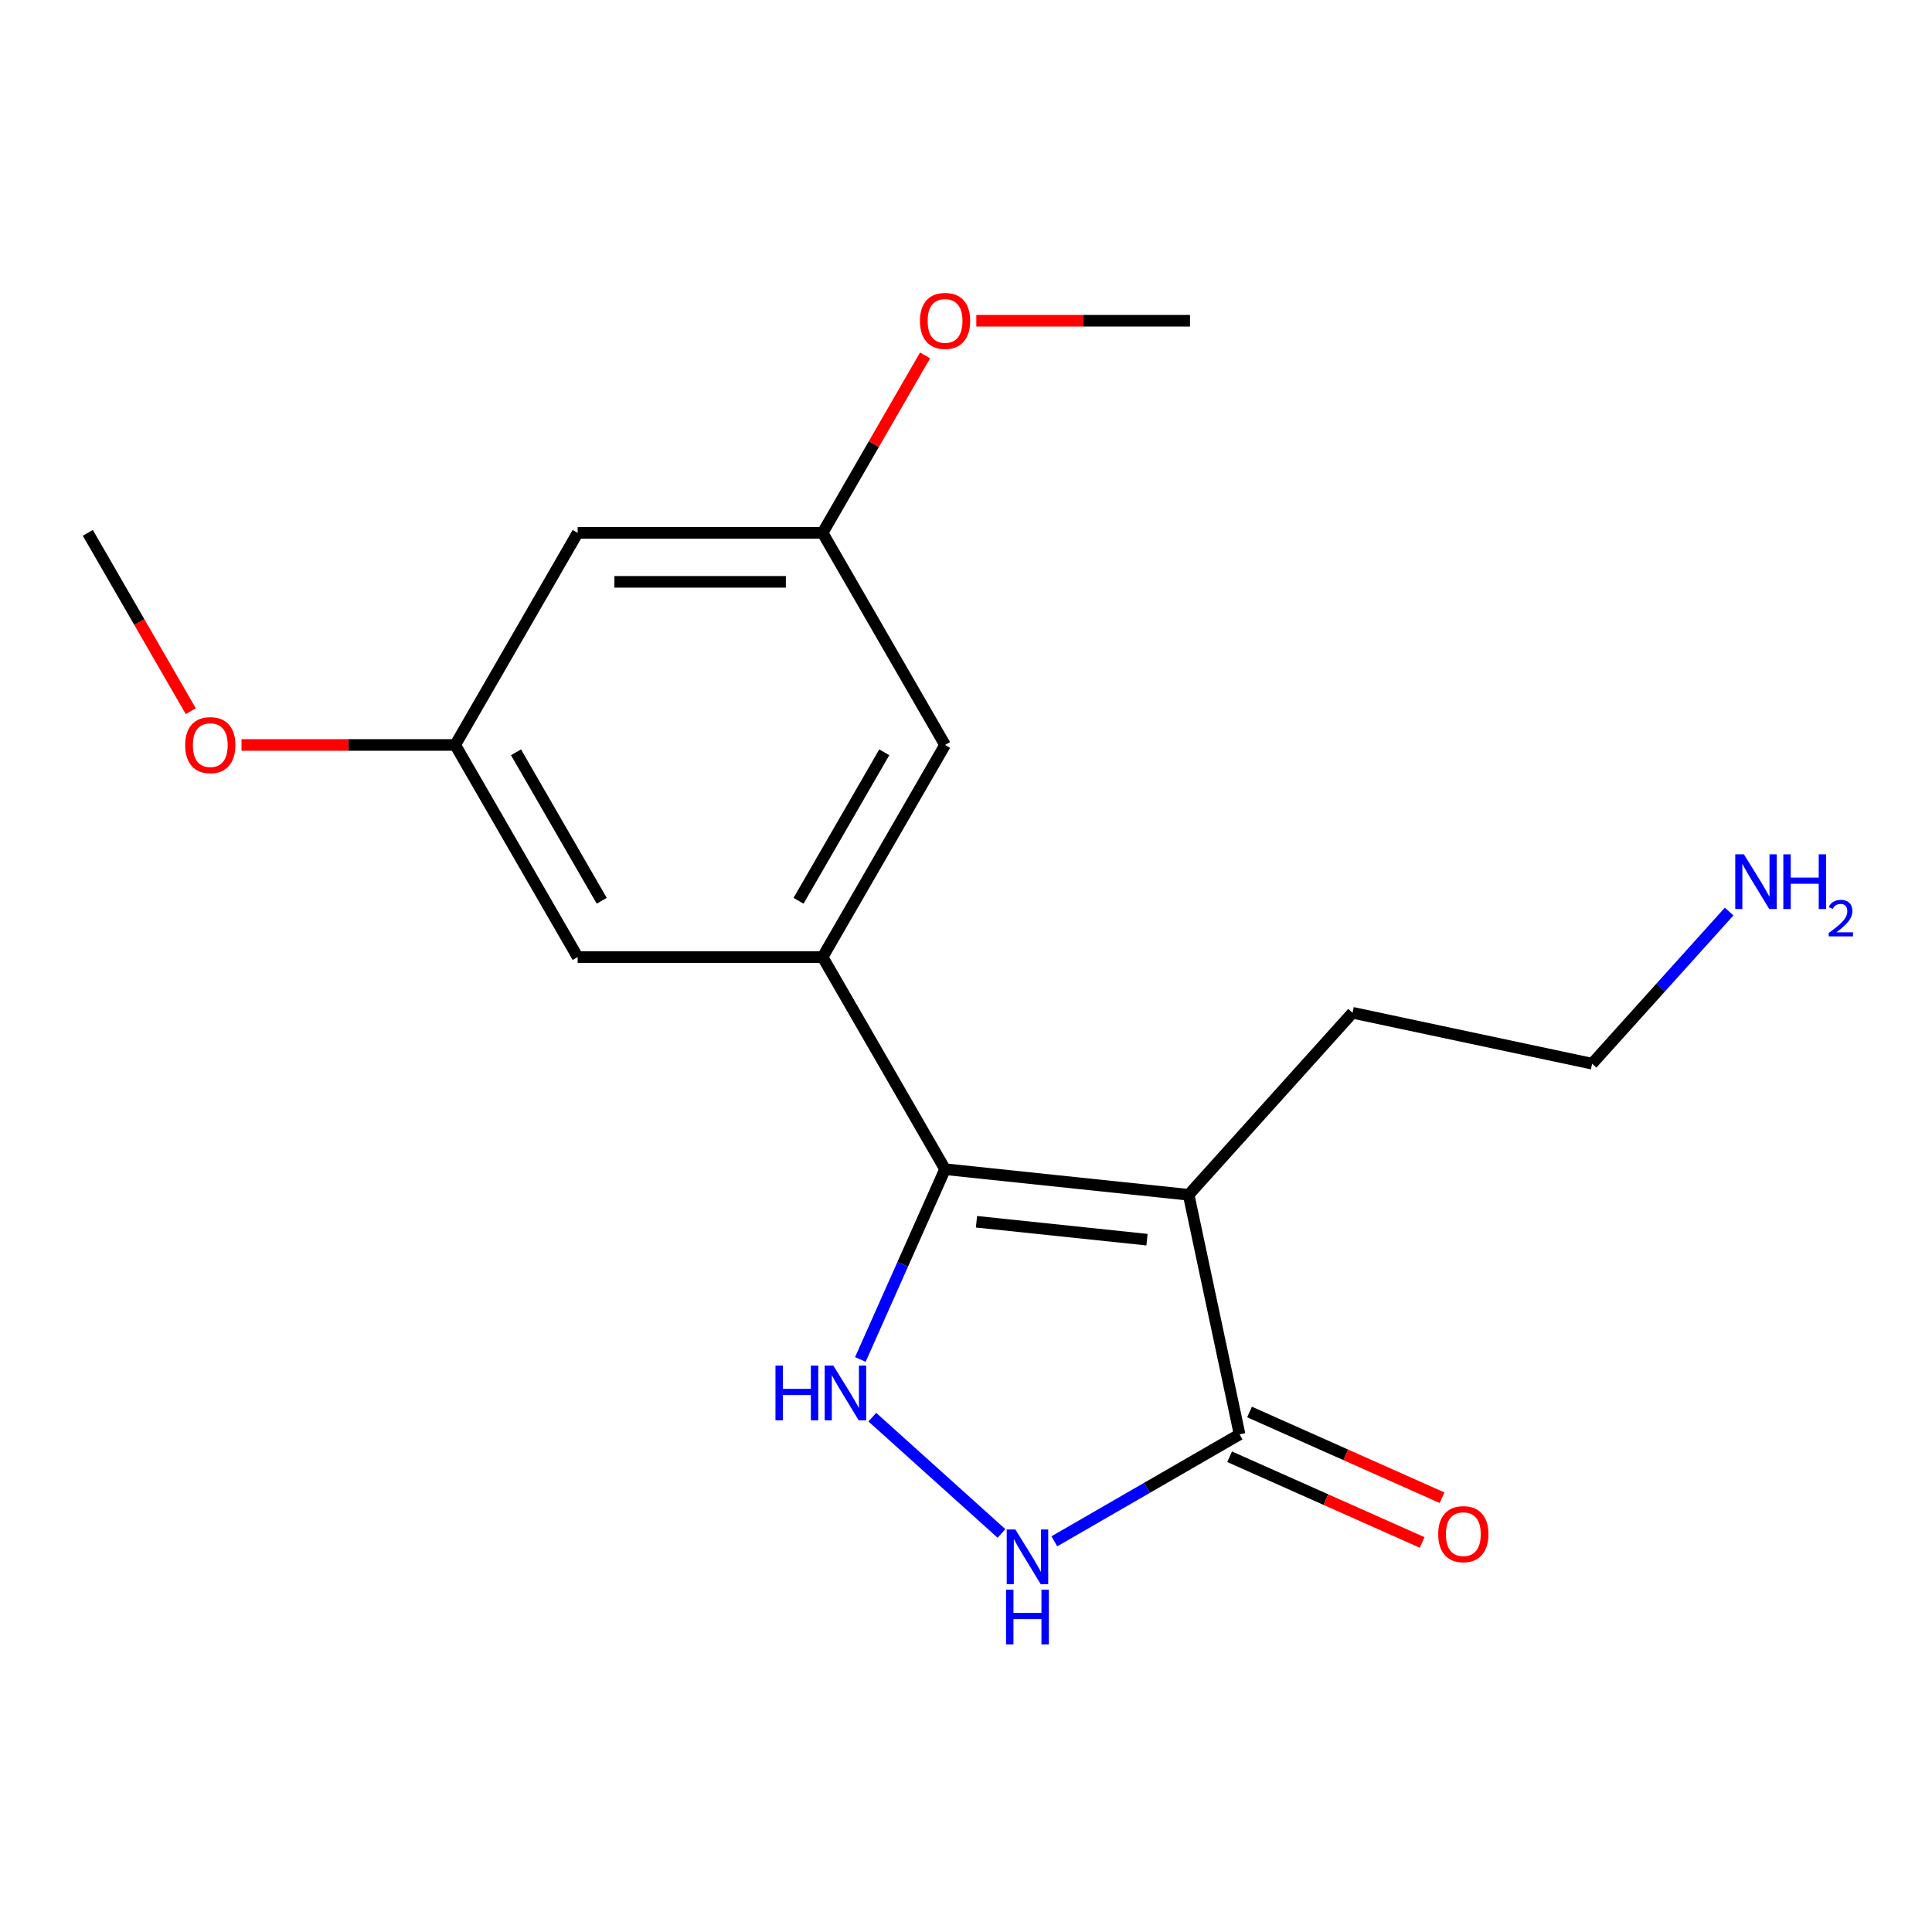 <?xml version='1.0' encoding='iso-8859-1'?>
<svg version='1.1' baseProfile='full'
              xmlns='http://www.w3.org/2000/svg'
                      xmlns:rdkit='http://www.rdkit.org/xml'
                      xmlns:xlink='http://www.w3.org/1999/xlink'
                  xml:space='preserve'
width='1000px' height='1000px' viewBox='0 0 1000 1000'>
<!-- END OF HEADER -->
<rect style='opacity:1.0;fill:#FFFFFF;stroke:none' width='1000' height='1000' x='0' y='0'> </rect>
<path class='bond-0' d='M 615.243,618.424 L 489.163,605.172' style='fill:none;fill-rule:evenodd;stroke:#000000;stroke-width:6px;stroke-linecap:butt;stroke-linejoin:miter;stroke-opacity:1' />
<path class='bond-0' d='M 593.681,641.652 L 505.425,632.376' style='fill:none;fill-rule:evenodd;stroke:#000000;stroke-width:6px;stroke-linecap:butt;stroke-linejoin:miter;stroke-opacity:1' />
<path class='bond-2' d='M 615.243,618.424 L 641.6,742.427' style='fill:none;fill-rule:evenodd;stroke:#000000;stroke-width:6px;stroke-linecap:butt;stroke-linejoin:miter;stroke-opacity:1' />
<path class='bond-11' d='M 615.243,618.424 L 700.071,524.212' style='fill:none;fill-rule:evenodd;stroke:#000000;stroke-width:6px;stroke-linecap:butt;stroke-linejoin:miter;stroke-opacity:1' />
<path class='bond-1' d='M 489.163,605.172 L 467.239,654.414' style='fill:none;fill-rule:evenodd;stroke:#000000;stroke-width:6px;stroke-linecap:butt;stroke-linejoin:miter;stroke-opacity:1' />
<path class='bond-1' d='M 467.239,654.414 L 445.315,703.657' style='fill:none;fill-rule:evenodd;stroke:#0000FF;stroke-width:6px;stroke-linecap:butt;stroke-linejoin:miter;stroke-opacity:1' />
<path class='bond-4' d='M 489.163,605.172 L 425.776,495.383' style='fill:none;fill-rule:evenodd;stroke:#000000;stroke-width:6px;stroke-linecap:butt;stroke-linejoin:miter;stroke-opacity:1' />
<path class='bond-18' d='M 451.509,733.51 L 518.37,793.712' style='fill:none;fill-rule:evenodd;stroke:#0000FF;stroke-width:6px;stroke-linecap:butt;stroke-linejoin:miter;stroke-opacity:1' />
<path class='bond-3' d='M 641.6,742.427 L 593.66,770.106' style='fill:none;fill-rule:evenodd;stroke:#000000;stroke-width:6px;stroke-linecap:butt;stroke-linejoin:miter;stroke-opacity:1' />
<path class='bond-3' d='M 593.66,770.106 L 545.72,797.784' style='fill:none;fill-rule:evenodd;stroke:#0000FF;stroke-width:6px;stroke-linecap:butt;stroke-linejoin:miter;stroke-opacity:1' />
<path class='bond-7' d='M 636.444,754.009 L 686.266,776.191' style='fill:none;fill-rule:evenodd;stroke:#000000;stroke-width:6px;stroke-linecap:butt;stroke-linejoin:miter;stroke-opacity:1' />
<path class='bond-7' d='M 686.266,776.191 L 736.089,798.373' style='fill:none;fill-rule:evenodd;stroke:#FF0000;stroke-width:6px;stroke-linecap:butt;stroke-linejoin:miter;stroke-opacity:1' />
<path class='bond-7' d='M 646.757,730.846 L 696.579,753.028' style='fill:none;fill-rule:evenodd;stroke:#000000;stroke-width:6px;stroke-linecap:butt;stroke-linejoin:miter;stroke-opacity:1' />
<path class='bond-7' d='M 696.579,753.028 L 746.401,775.211' style='fill:none;fill-rule:evenodd;stroke:#FF0000;stroke-width:6px;stroke-linecap:butt;stroke-linejoin:miter;stroke-opacity:1' />
<path class='bond-5' d='M 425.776,495.383 L 489.163,385.593' style='fill:none;fill-rule:evenodd;stroke:#000000;stroke-width:6px;stroke-linecap:butt;stroke-linejoin:miter;stroke-opacity:1' />
<path class='bond-5' d='M 413.326,466.237 L 457.697,389.384' style='fill:none;fill-rule:evenodd;stroke:#000000;stroke-width:6px;stroke-linecap:butt;stroke-linejoin:miter;stroke-opacity:1' />
<path class='bond-6' d='M 425.776,495.383 L 299.002,495.383' style='fill:none;fill-rule:evenodd;stroke:#000000;stroke-width:6px;stroke-linecap:butt;stroke-linejoin:miter;stroke-opacity:1' />
<path class='bond-10' d='M 489.163,385.593 L 425.776,275.804' style='fill:none;fill-rule:evenodd;stroke:#000000;stroke-width:6px;stroke-linecap:butt;stroke-linejoin:miter;stroke-opacity:1' />
<path class='bond-9' d='M 299.002,495.383 L 235.615,385.593' style='fill:none;fill-rule:evenodd;stroke:#000000;stroke-width:6px;stroke-linecap:butt;stroke-linejoin:miter;stroke-opacity:1' />
<path class='bond-9' d='M 311.452,466.237 L 267.081,389.384' style='fill:none;fill-rule:evenodd;stroke:#000000;stroke-width:6px;stroke-linecap:butt;stroke-linejoin:miter;stroke-opacity:1' />
<path class='bond-8' d='M 299.002,275.804 L 235.615,385.593' style='fill:none;fill-rule:evenodd;stroke:#000000;stroke-width:6px;stroke-linecap:butt;stroke-linejoin:miter;stroke-opacity:1' />
<path class='bond-19' d='M 299.002,275.804 L 425.776,275.804' style='fill:none;fill-rule:evenodd;stroke:#000000;stroke-width:6px;stroke-linecap:butt;stroke-linejoin:miter;stroke-opacity:1' />
<path class='bond-19' d='M 318.018,301.159 L 406.76,301.159' style='fill:none;fill-rule:evenodd;stroke:#000000;stroke-width:6px;stroke-linecap:butt;stroke-linejoin:miter;stroke-opacity:1' />
<path class='bond-13' d='M 235.615,385.593 L 180.313,385.593' style='fill:none;fill-rule:evenodd;stroke:#000000;stroke-width:6px;stroke-linecap:butt;stroke-linejoin:miter;stroke-opacity:1' />
<path class='bond-13' d='M 180.313,385.593 L 125.011,385.593' style='fill:none;fill-rule:evenodd;stroke:#FF0000;stroke-width:6px;stroke-linecap:butt;stroke-linejoin:miter;stroke-opacity:1' />
<path class='bond-14' d='M 425.776,275.804 L 452.294,229.874' style='fill:none;fill-rule:evenodd;stroke:#000000;stroke-width:6px;stroke-linecap:butt;stroke-linejoin:miter;stroke-opacity:1' />
<path class='bond-14' d='M 452.294,229.874 L 478.812,183.944' style='fill:none;fill-rule:evenodd;stroke:#FF0000;stroke-width:6px;stroke-linecap:butt;stroke-linejoin:miter;stroke-opacity:1' />
<path class='bond-15' d='M 700.071,524.212 L 824.075,550.57' style='fill:none;fill-rule:evenodd;stroke:#000000;stroke-width:6px;stroke-linecap:butt;stroke-linejoin:miter;stroke-opacity:1' />
<path class='bond-12' d='M 894.994,471.807 L 859.534,511.188' style='fill:none;fill-rule:evenodd;stroke:#0000FF;stroke-width:6px;stroke-linecap:butt;stroke-linejoin:miter;stroke-opacity:1' />
<path class='bond-12' d='M 859.534,511.188 L 824.075,550.57' style='fill:none;fill-rule:evenodd;stroke:#000000;stroke-width:6px;stroke-linecap:butt;stroke-linejoin:miter;stroke-opacity:1' />
<path class='bond-16' d='M 98.744,368.104 L 72.099,321.954' style='fill:none;fill-rule:evenodd;stroke:#FF0000;stroke-width:6px;stroke-linecap:butt;stroke-linejoin:miter;stroke-opacity:1' />
<path class='bond-16' d='M 72.099,321.954 L 45.455,275.804' style='fill:none;fill-rule:evenodd;stroke:#000000;stroke-width:6px;stroke-linecap:butt;stroke-linejoin:miter;stroke-opacity:1' />
<path class='bond-17' d='M 505.333,166.015 L 560.635,166.015' style='fill:none;fill-rule:evenodd;stroke:#FF0000;stroke-width:6px;stroke-linecap:butt;stroke-linejoin:miter;stroke-opacity:1' />
<path class='bond-17' d='M 560.635,166.015 L 615.937,166.015' style='fill:none;fill-rule:evenodd;stroke:#000000;stroke-width:6px;stroke-linecap:butt;stroke-linejoin:miter;stroke-opacity:1' />
<path  class='atom-2' d='M 401.38 706.826
L 405.22 706.826
L 405.22 718.866
L 419.7 718.866
L 419.7 706.826
L 423.54 706.826
L 423.54 735.146
L 419.7 735.146
L 419.7 722.066
L 405.22 722.066
L 405.22 735.146
L 401.38 735.146
L 401.38 706.826
' fill='#0000FF'/>
<path  class='atom-2' d='M 431.34 706.826
L 440.62 721.826
Q 441.54 723.306, 443.02 725.986
Q 444.5 728.666, 444.58 728.826
L 444.58 706.826
L 448.34 706.826
L 448.34 735.146
L 444.46 735.146
L 434.5 718.746
Q 433.34 716.826, 432.1 714.626
Q 430.9 712.426, 430.54 711.746
L 430.54 735.146
L 426.86 735.146
L 426.86 706.826
L 431.34 706.826
' fill='#0000FF'/>
<path  class='atom-4' d='M 525.551 791.654
L 534.831 806.654
Q 535.751 808.134, 537.231 810.814
Q 538.711 813.494, 538.791 813.654
L 538.791 791.654
L 542.551 791.654
L 542.551 819.974
L 538.671 819.974
L 528.711 803.574
Q 527.551 801.654, 526.311 799.454
Q 525.111 797.254, 524.751 796.574
L 524.751 819.974
L 521.071 819.974
L 521.071 791.654
L 525.551 791.654
' fill='#0000FF'/>
<path  class='atom-4' d='M 520.731 822.806
L 524.571 822.806
L 524.571 834.846
L 539.051 834.846
L 539.051 822.806
L 542.891 822.806
L 542.891 851.126
L 539.051 851.126
L 539.051 838.046
L 524.571 838.046
L 524.571 851.126
L 520.731 851.126
L 520.731 822.806
' fill='#0000FF'/>
<path  class='atom-8' d='M 744.414 794.071
Q 744.414 787.271, 747.774 783.471
Q 751.134 779.671, 757.414 779.671
Q 763.694 779.671, 767.054 783.471
Q 770.414 787.271, 770.414 794.071
Q 770.414 800.951, 767.014 804.871
Q 763.614 808.751, 757.414 808.751
Q 751.174 808.751, 747.774 804.871
Q 744.414 800.991, 744.414 794.071
M 757.414 805.551
Q 761.734 805.551, 764.054 802.671
Q 766.414 799.751, 766.414 794.071
Q 766.414 788.511, 764.054 785.711
Q 761.734 782.871, 757.414 782.871
Q 753.094 782.871, 750.734 785.671
Q 748.414 788.471, 748.414 794.071
Q 748.414 799.791, 750.734 802.671
Q 753.094 805.551, 757.414 805.551
' fill='#FF0000'/>
<path  class='atom-13' d='M 902.643 442.199
L 911.923 457.199
Q 912.843 458.679, 914.323 461.359
Q 915.803 464.039, 915.883 464.199
L 915.883 442.199
L 919.643 442.199
L 919.643 470.519
L 915.763 470.519
L 905.803 454.119
Q 904.643 452.199, 903.403 449.999
Q 902.203 447.799, 901.843 447.119
L 901.843 470.519
L 898.163 470.519
L 898.163 442.199
L 902.643 442.199
' fill='#0000FF'/>
<path  class='atom-13' d='M 923.043 442.199
L 926.883 442.199
L 926.883 454.239
L 941.363 454.239
L 941.363 442.199
L 945.203 442.199
L 945.203 470.519
L 941.363 470.519
L 941.363 457.439
L 926.883 457.439
L 926.883 470.519
L 923.043 470.519
L 923.043 442.199
' fill='#0000FF'/>
<path  class='atom-13' d='M 946.576 469.525
Q 947.262 467.756, 948.899 466.78
Q 950.536 465.776, 952.806 465.776
Q 955.631 465.776, 957.215 467.308
Q 958.799 468.839, 958.799 471.558
Q 958.799 474.33, 956.74 476.917
Q 954.707 479.504, 950.483 482.567
L 959.116 482.567
L 959.116 484.679
L 946.523 484.679
L 946.523 482.91
Q 950.008 480.428, 952.067 478.58
Q 954.153 476.732, 955.156 475.069
Q 956.159 473.406, 956.159 471.69
Q 956.159 469.895, 955.261 468.892
Q 954.364 467.888, 952.806 467.888
Q 951.301 467.888, 950.298 468.496
Q 949.295 469.103, 948.582 470.449
L 946.576 469.525
' fill='#0000FF'/>
<path  class='atom-14' d='M 95.841 385.673
Q 95.841 378.873, 99.201 375.073
Q 102.562 371.273, 108.842 371.273
Q 115.122 371.273, 118.482 375.073
Q 121.842 378.873, 121.842 385.673
Q 121.842 392.553, 118.442 396.473
Q 115.042 400.353, 108.842 400.353
Q 102.602 400.353, 99.201 396.473
Q 95.841 392.593, 95.841 385.673
M 108.842 397.153
Q 113.162 397.153, 115.482 394.273
Q 117.842 391.353, 117.842 385.673
Q 117.842 380.113, 115.482 377.313
Q 113.162 374.473, 108.842 374.473
Q 104.522 374.473, 102.162 377.273
Q 99.841 380.073, 99.841 385.673
Q 99.841 391.393, 102.162 394.273
Q 104.522 397.153, 108.842 397.153
' fill='#FF0000'/>
<path  class='atom-15' d='M 476.163 166.095
Q 476.163 159.295, 479.523 155.495
Q 482.883 151.695, 489.163 151.695
Q 495.443 151.695, 498.803 155.495
Q 502.163 159.295, 502.163 166.095
Q 502.163 172.975, 498.763 176.895
Q 495.363 180.775, 489.163 180.775
Q 482.923 180.775, 479.523 176.895
Q 476.163 173.015, 476.163 166.095
M 489.163 177.575
Q 493.483 177.575, 495.803 174.695
Q 498.163 171.775, 498.163 166.095
Q 498.163 160.535, 495.803 157.735
Q 493.483 154.895, 489.163 154.895
Q 484.843 154.895, 482.483 157.695
Q 480.163 160.495, 480.163 166.095
Q 480.163 171.815, 482.483 174.695
Q 484.843 177.575, 489.163 177.575
' fill='#FF0000'/>
</svg>
